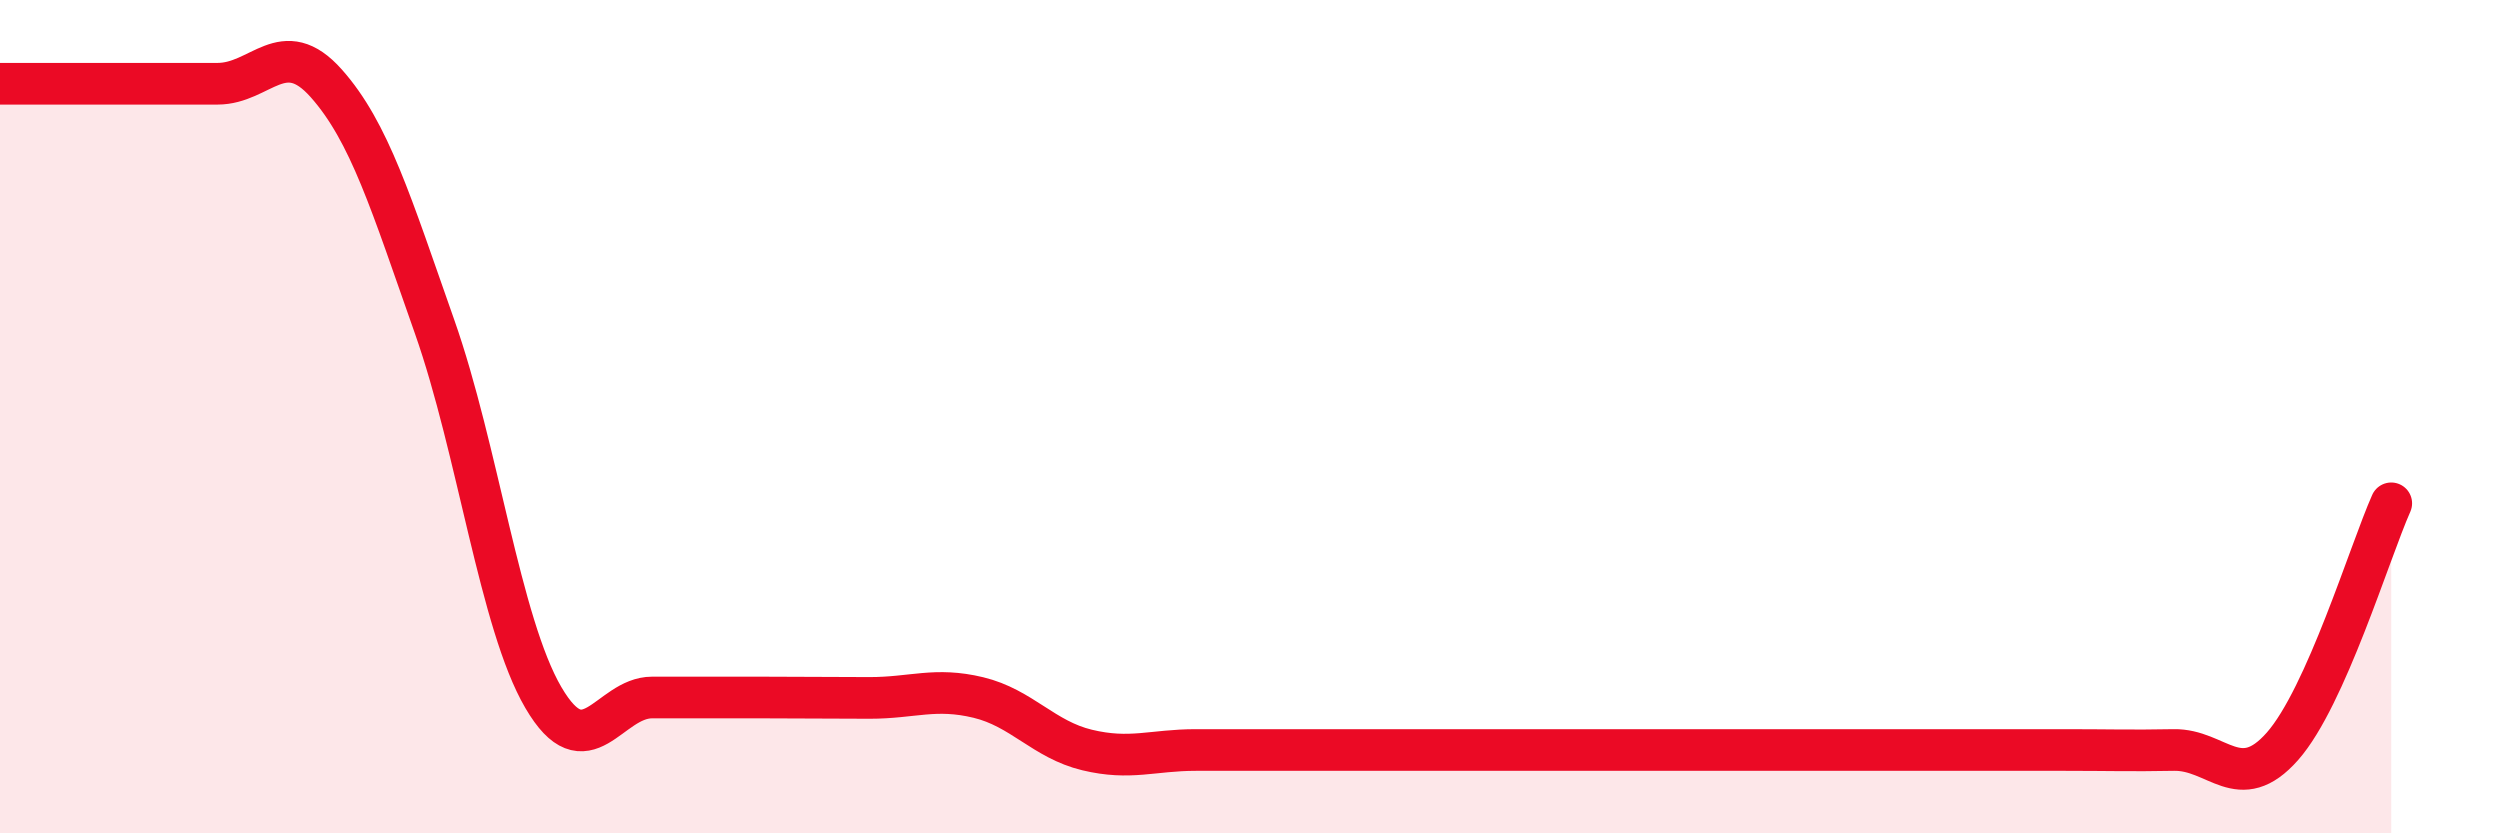 
    <svg width="60" height="20" viewBox="0 0 60 20" xmlns="http://www.w3.org/2000/svg">
      <path
        d="M 0,2.01 C 0.52,2.01 1.57,2.01 2.61,2.01 C 3.65,2.01 4.18,2.01 5.22,2.01 C 6.26,2.01 6.79,0.83 7.83,2 C 8.87,3.17 9.39,4.89 10.43,7.84 C 11.47,10.79 12,14.96 13.04,16.74 C 14.08,18.52 14.61,16.74 15.65,16.74 C 16.69,16.74 17.22,16.74 18.26,16.74 C 19.3,16.74 19.83,16.75 20.87,16.75 C 21.91,16.75 22.44,16.49 23.48,16.74 C 24.52,16.99 25.05,17.75 26.09,18 C 27.13,18.25 27.66,18 28.7,18 C 29.74,18 30.26,18 31.3,18 C 32.34,18 32.87,18 33.91,18 C 34.95,18 35.48,18 36.52,18 C 37.56,18 38.09,18 39.13,18 C 40.17,18 40.7,18 41.74,18 C 42.78,18 43.31,18 44.35,18 C 45.39,18 45.92,18 46.96,18 C 48,18 48.53,18 49.57,18 C 50.61,18 51.13,18.02 52.17,18 C 53.21,17.98 53.74,19.09 54.78,17.91 C 55.82,16.73 56.87,13.25 57.39,12.08L57.39 20L0 20Z"
        fill="#EB0A25"
        opacity="0.1"
        stroke-linecap="round"
        stroke-linejoin="round"
      />
      <path
        d="M 0,2.01 C 0.52,2.01 1.57,2.01 2.61,2.01 C 3.65,2.01 4.18,2.01 5.22,2.01 C 6.26,2.01 6.79,0.83 7.83,2 C 8.87,3.17 9.39,4.89 10.43,7.84 C 11.47,10.79 12,14.96 13.04,16.74 C 14.08,18.52 14.61,16.74 15.65,16.74 C 16.69,16.74 17.22,16.74 18.26,16.74 C 19.3,16.74 19.83,16.75 20.87,16.75 C 21.91,16.75 22.44,16.49 23.48,16.74 C 24.52,16.99 25.05,17.75 26.09,18 C 27.13,18.25 27.66,18 28.7,18 C 29.74,18 30.26,18 31.3,18 C 32.34,18 32.87,18 33.91,18 C 34.95,18 35.48,18 36.52,18 C 37.56,18 38.09,18 39.13,18 C 40.17,18 40.7,18 41.74,18 C 42.78,18 43.31,18 44.35,18 C 45.39,18 45.92,18 46.96,18 C 48,18 48.53,18 49.57,18 C 50.61,18 51.13,18.02 52.17,18 C 53.21,17.98 53.74,19.09 54.78,17.91 C 55.82,16.73 56.87,13.25 57.39,12.08"
        stroke="#EB0A25"
        stroke-width="1"
        fill="none"
        stroke-linecap="round"
        stroke-linejoin="round"
      />
    </svg>
  